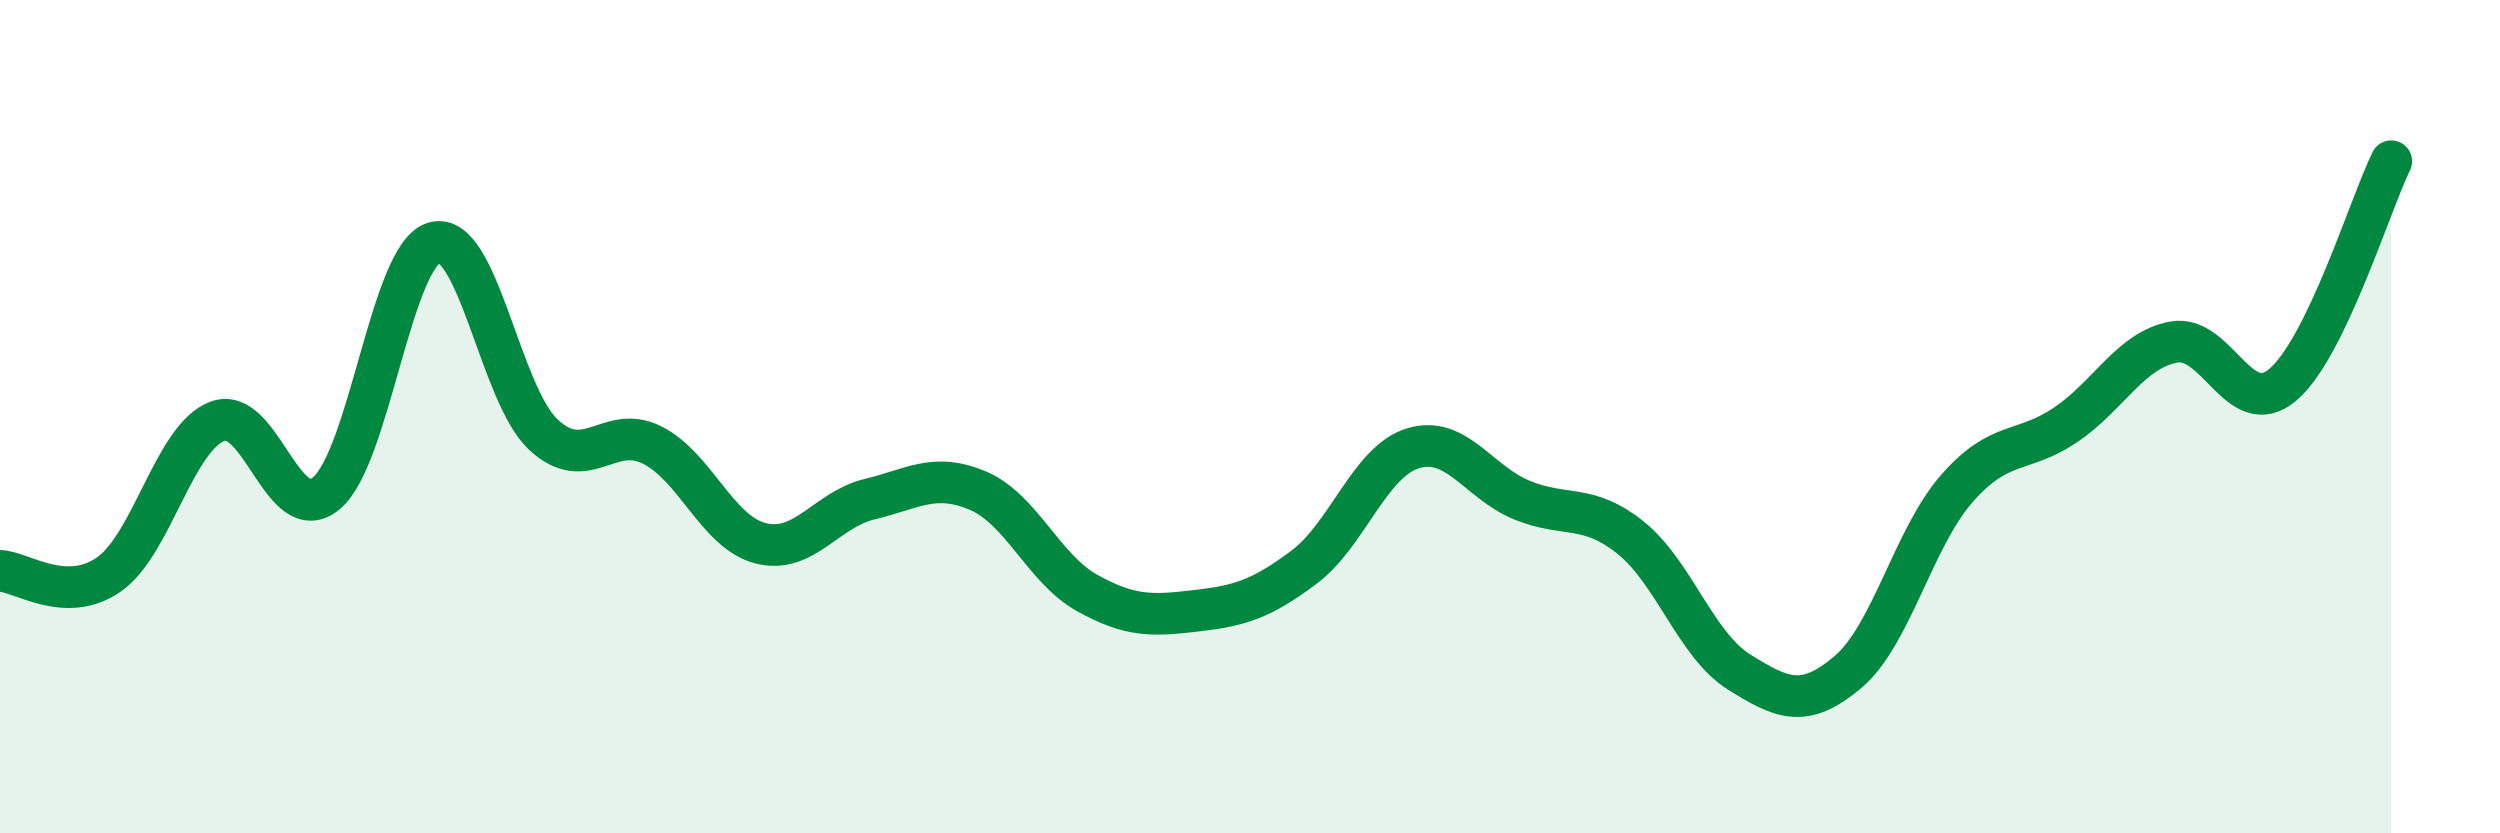 
    <svg width="60" height="20" viewBox="0 0 60 20" xmlns="http://www.w3.org/2000/svg">
      <path
        d="M 0,13.7 C 0.52,13.72 1.57,14.51 2.61,13.79 C 3.65,13.07 4.18,10.5 5.22,10.11 C 6.26,9.72 6.79,12.7 7.83,11.84 C 8.87,10.98 9.39,6.1 10.43,5.82 C 11.47,5.54 12,9.46 13.04,10.43 C 14.08,11.4 14.61,10.16 15.65,10.68 C 16.69,11.2 17.22,12.78 18.26,13.04 C 19.3,13.3 19.83,12.23 20.87,11.98 C 21.91,11.73 22.44,11.33 23.48,11.78 C 24.52,12.23 25.05,13.65 26.09,14.23 C 27.13,14.81 27.66,14.78 28.7,14.66 C 29.74,14.54 30.26,14.39 31.3,13.61 C 32.34,12.83 32.87,11.08 33.91,10.76 C 34.95,10.44 35.48,11.57 36.52,12 C 37.56,12.43 38.09,12.07 39.13,12.9 C 40.17,13.73 40.7,15.48 41.74,16.13 C 42.78,16.78 43.31,17.01 44.35,16.13 C 45.39,15.25 45.92,12.92 46.96,11.73 C 48,10.54 48.53,10.9 49.57,10.2 C 50.61,9.5 51.13,8.4 52.17,8.21 C 53.21,8.02 53.74,10.11 54.78,9.24 C 55.82,8.37 56.87,4.94 57.39,3.87L57.39 20L0 20Z"
        fill="#008740"
        opacity="0.1"
        stroke-linecap="round"
        stroke-linejoin="round"
      />
      <path
        d="M 0,13.7 C 0.52,13.72 1.57,14.51 2.61,13.79 C 3.65,13.07 4.18,10.5 5.22,10.11 C 6.26,9.72 6.79,12.7 7.83,11.84 C 8.87,10.98 9.39,6.1 10.43,5.82 C 11.47,5.54 12,9.46 13.04,10.43 C 14.08,11.4 14.61,10.16 15.65,10.68 C 16.69,11.2 17.22,12.78 18.26,13.04 C 19.3,13.3 19.83,12.23 20.87,11.98 C 21.91,11.73 22.44,11.33 23.48,11.78 C 24.52,12.23 25.05,13.65 26.09,14.23 C 27.13,14.81 27.66,14.78 28.7,14.66 C 29.74,14.54 30.26,14.39 31.3,13.61 C 32.34,12.83 32.87,11.08 33.91,10.76 C 34.95,10.44 35.48,11.57 36.52,12 C 37.56,12.43 38.09,12.07 39.13,12.9 C 40.17,13.73 40.7,15.48 41.74,16.13 C 42.78,16.78 43.31,17.01 44.35,16.13 C 45.39,15.25 45.92,12.92 46.96,11.73 C 48,10.54 48.53,10.9 49.57,10.2 C 50.61,9.5 51.13,8.4 52.17,8.21 C 53.21,8.02 53.74,10.11 54.78,9.24 C 55.82,8.37 56.87,4.94 57.39,3.87"
        stroke="#008740"
        stroke-width="1"
        fill="none"
        stroke-linecap="round"
        stroke-linejoin="round"
      />
    </svg>
  